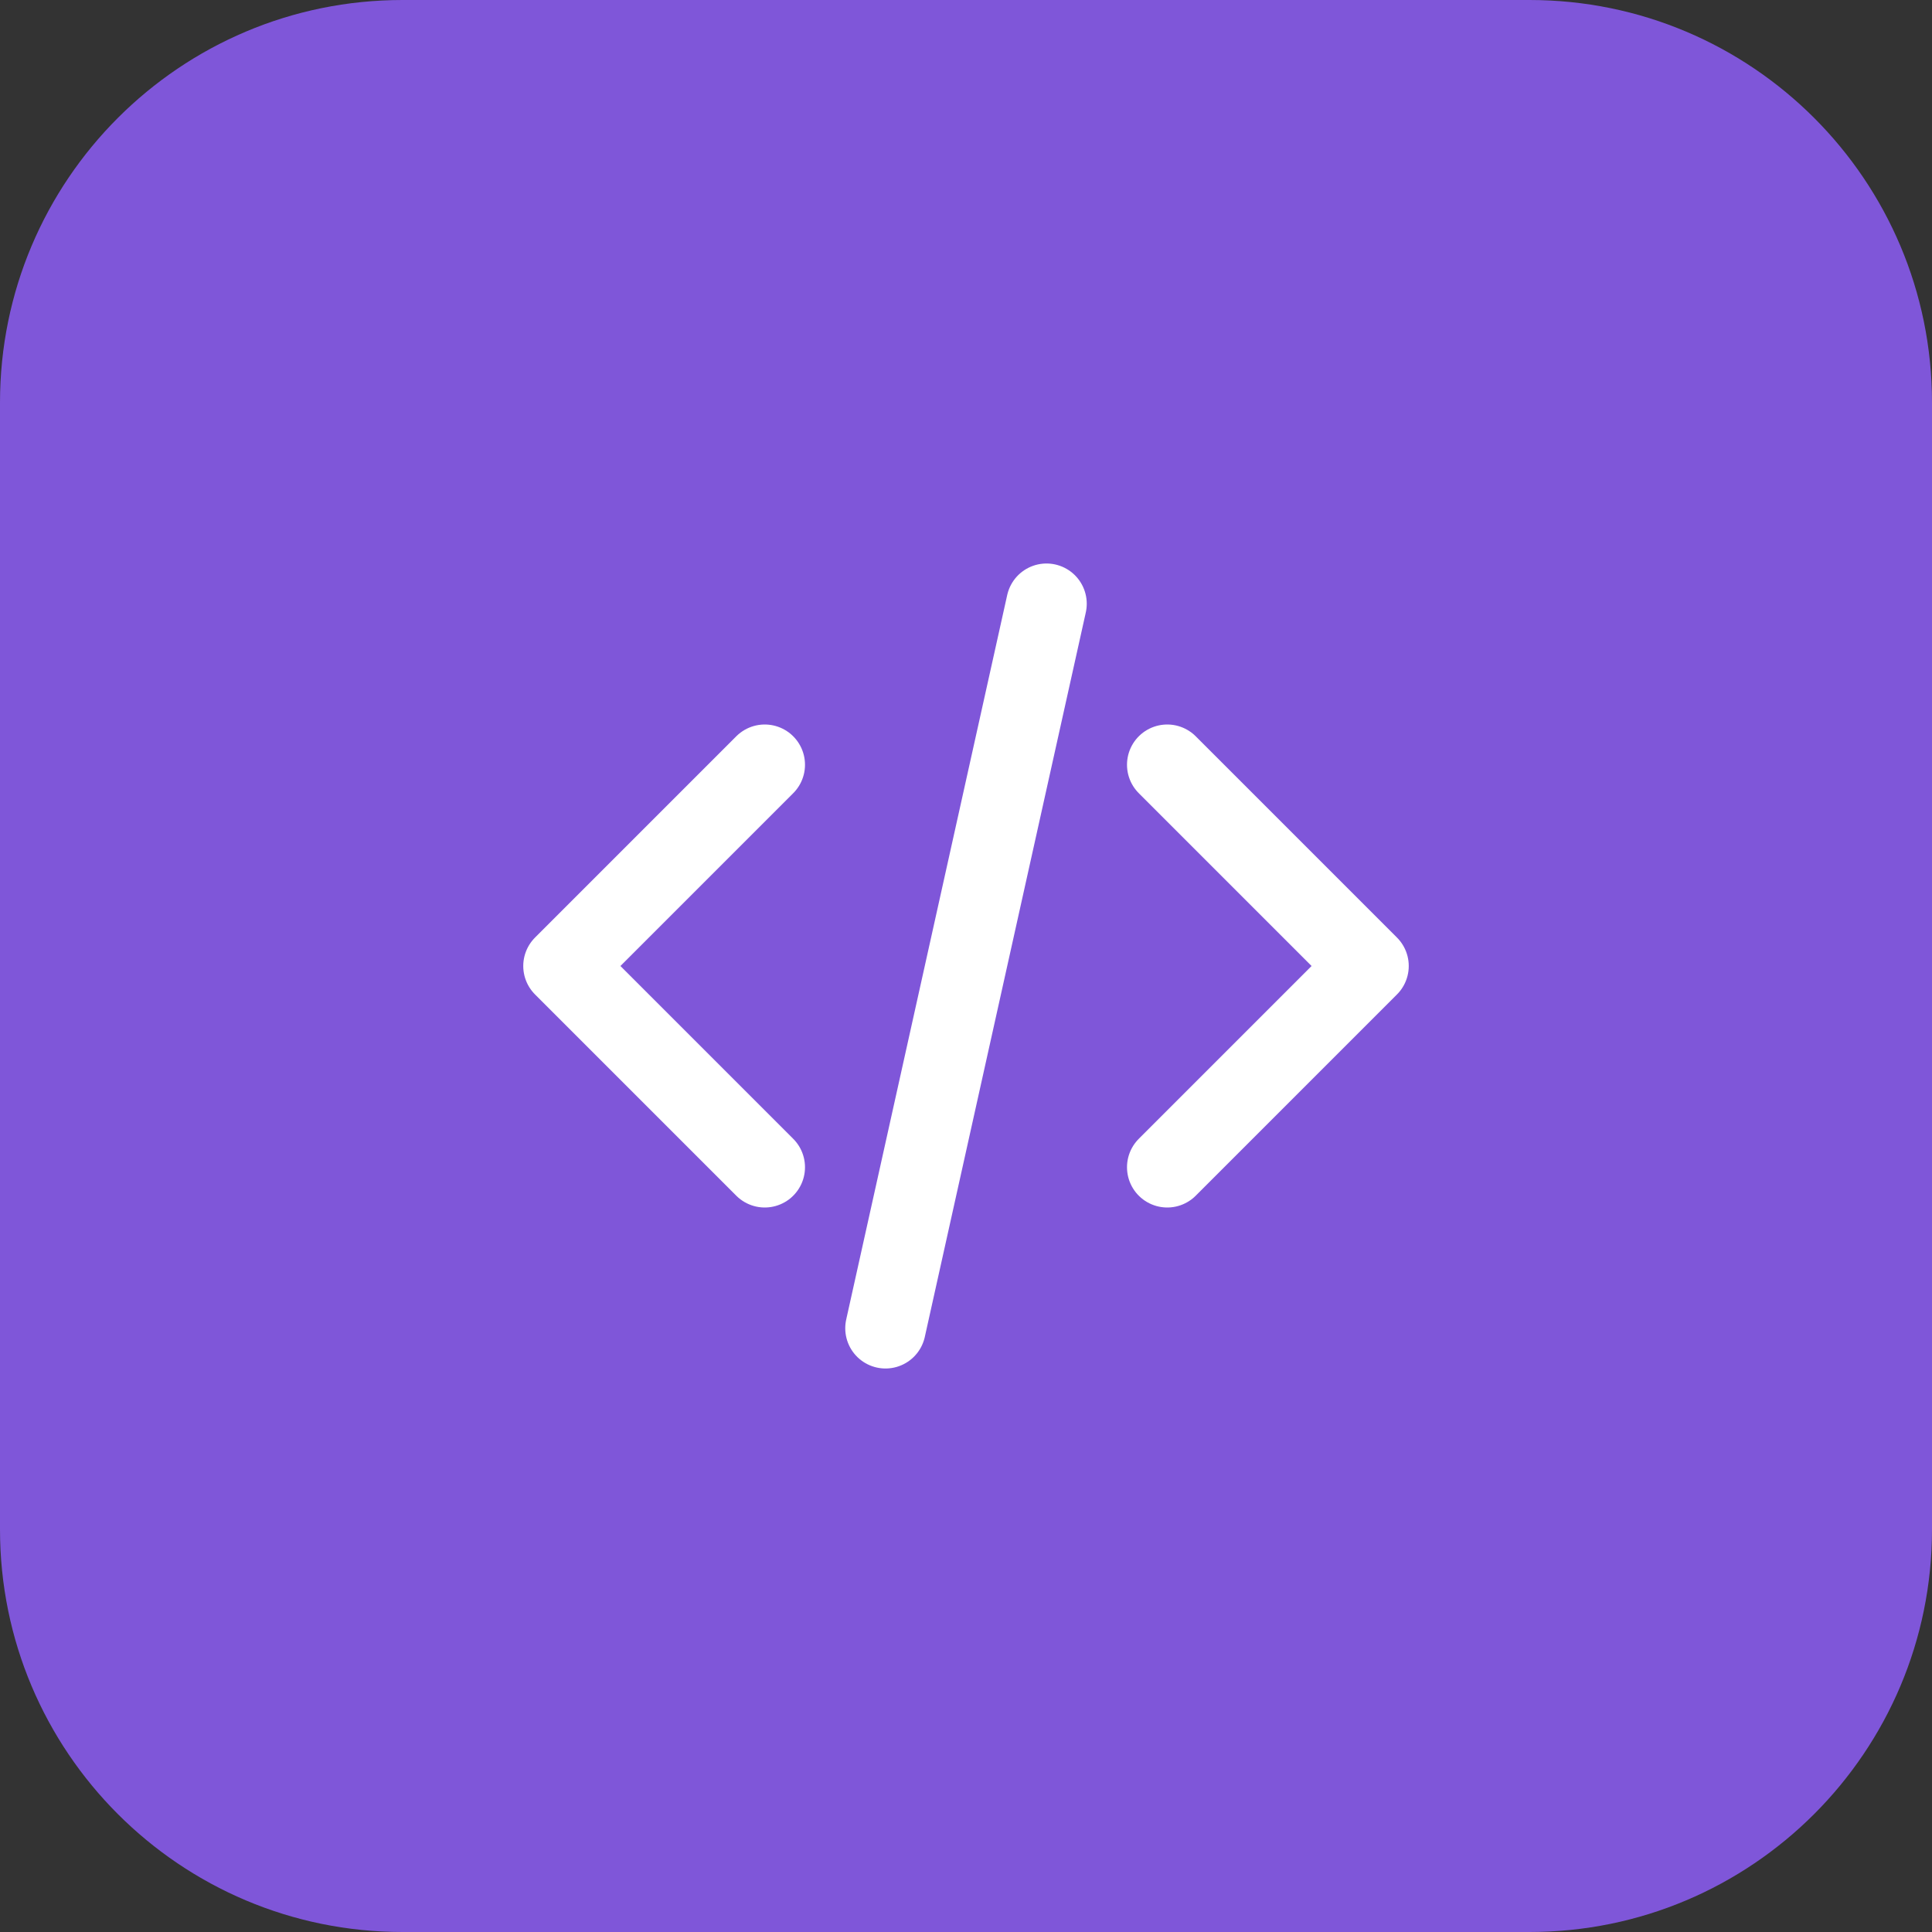 <svg width="48" height="48" viewBox="0 0 48 48" fill="none" xmlns="http://www.w3.org/2000/svg">
<rect x="0" y="0" width="48" height="48" fill="#333333" stroke="none"/>
<path d="M0 10C0 4.477 4.477 0 10 0H38C43.523 0 48 4.477 48 10V38C48 43.523 43.523 48 38 48H10C4.477 48 0 43.523 0 38V10Z" fill="#7F56D9"/>
<path d="M29 29L34 24L29 19M19 19L14 24L19 29M26 15L22 33" stroke="white" stroke-width="2" stroke-linecap="round" stroke-linejoin="round"/>
</svg>
